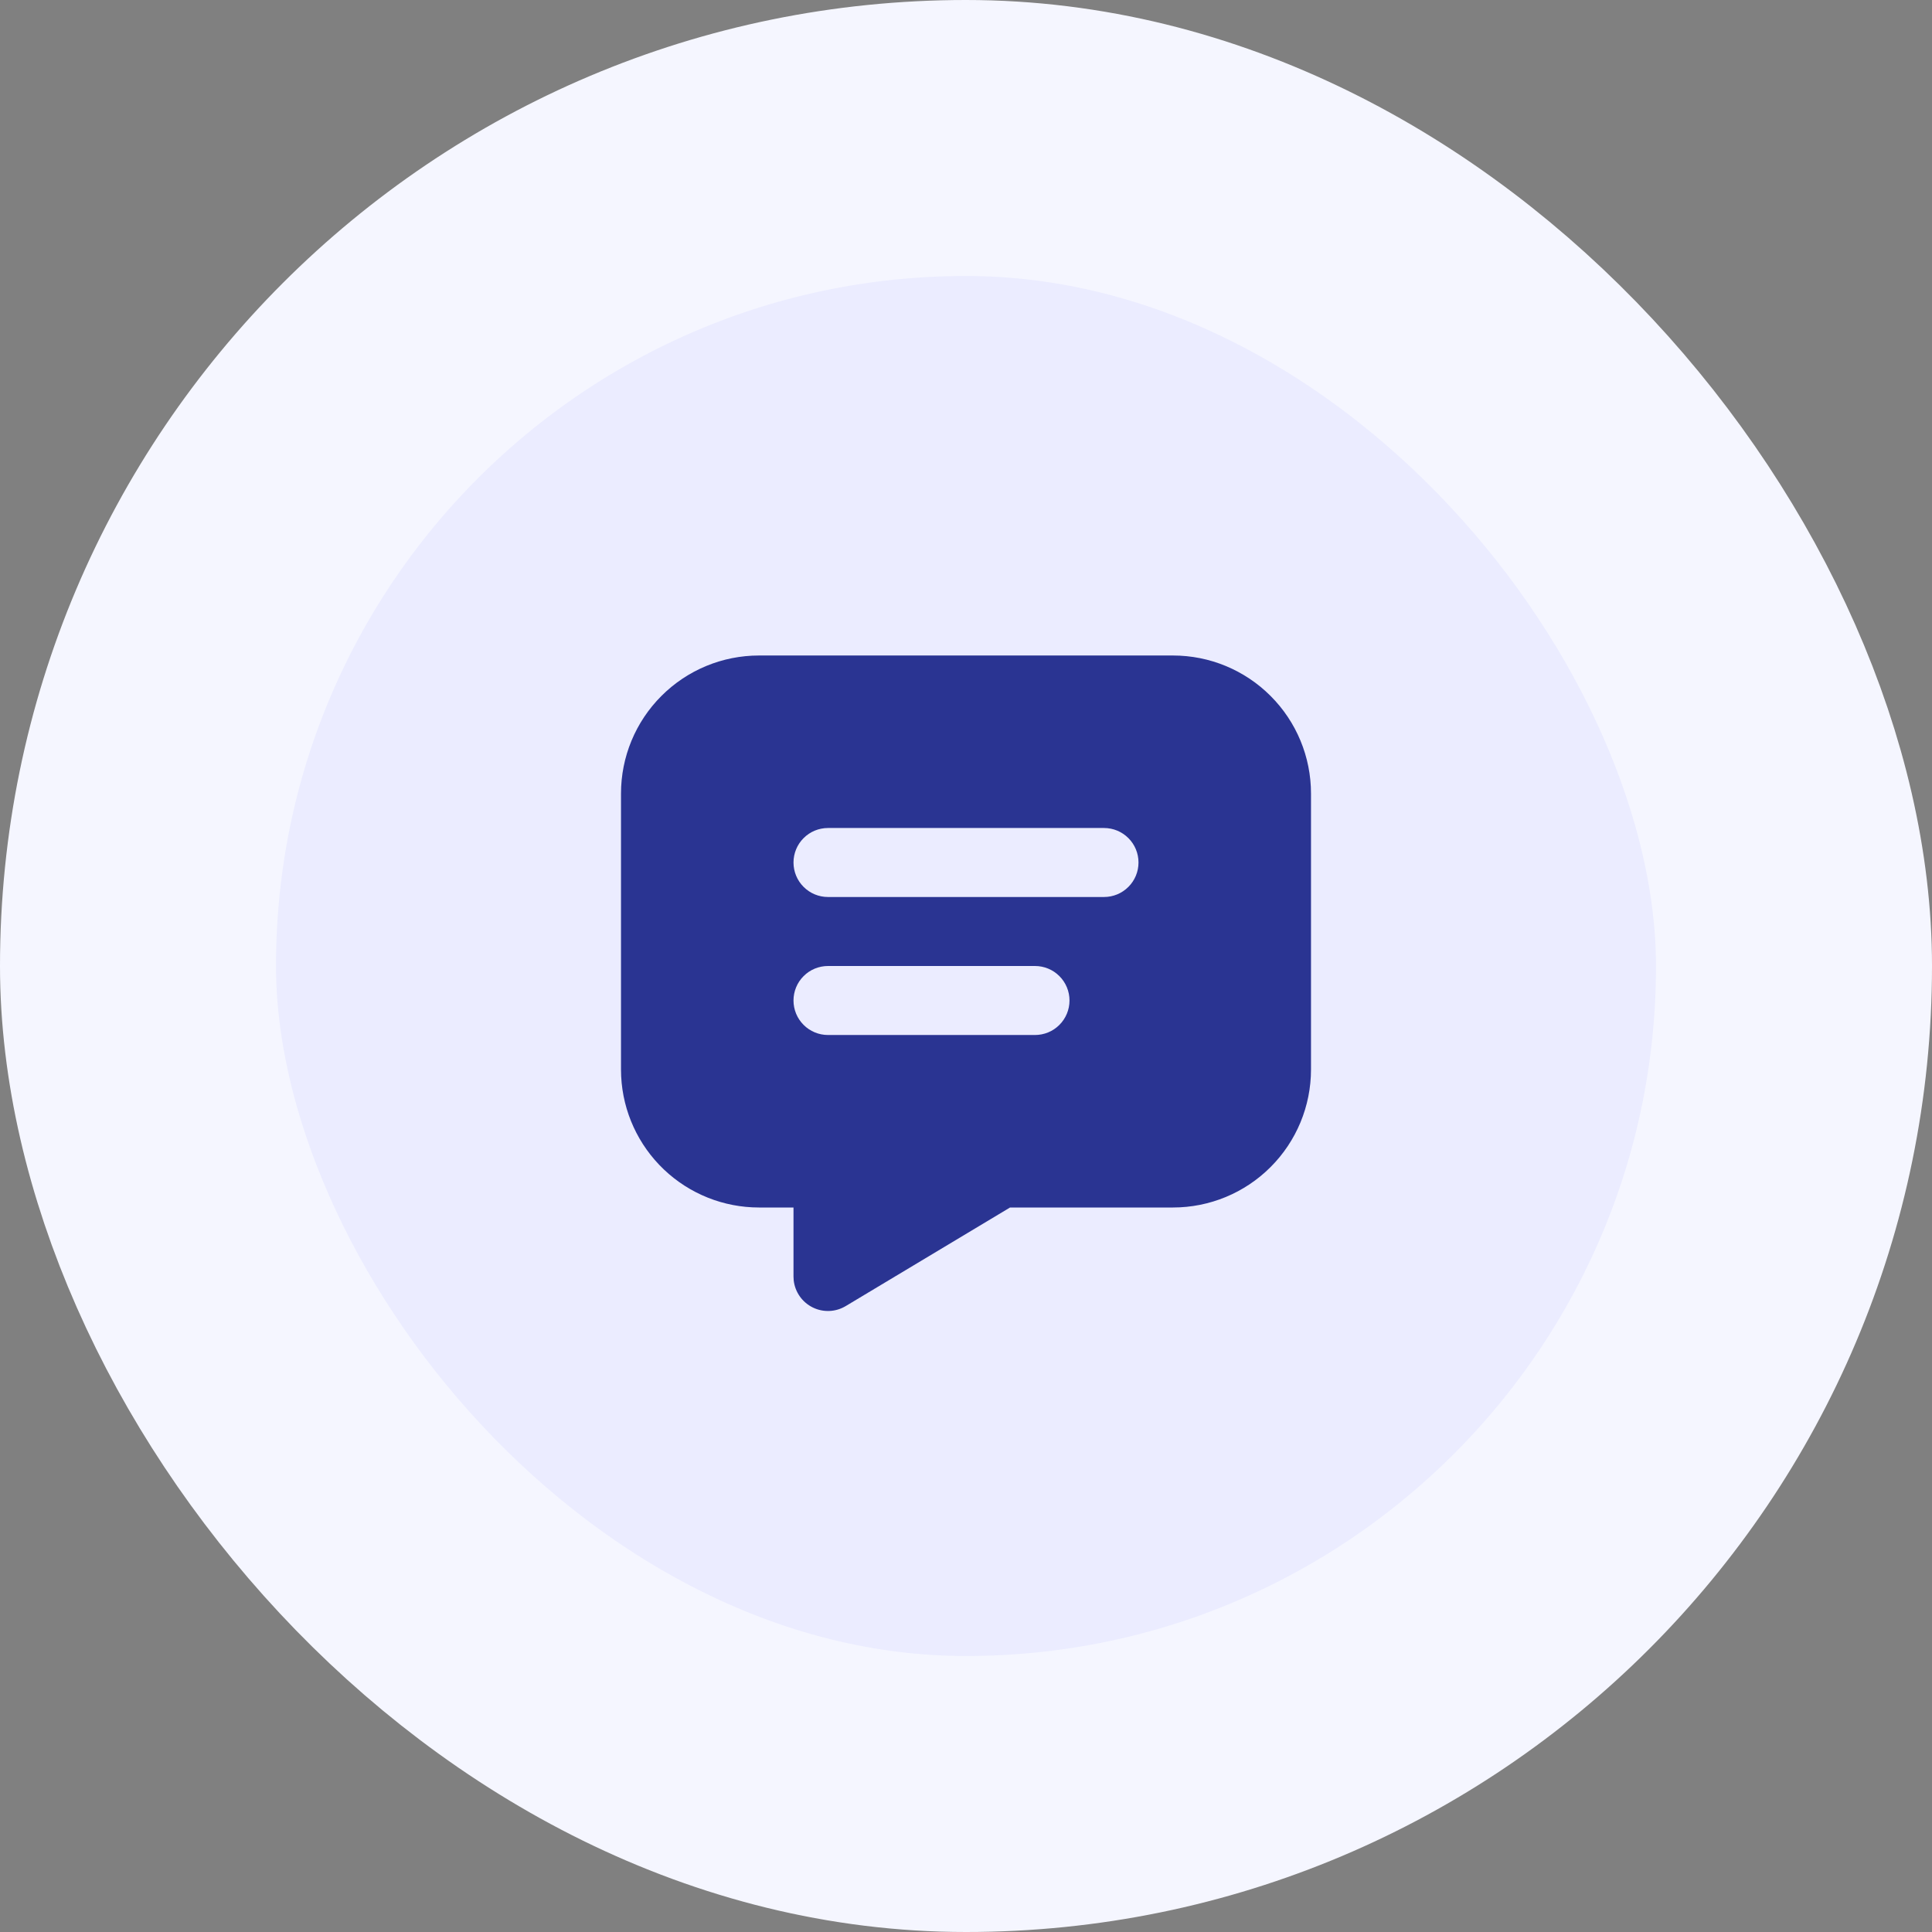 <svg width="56" height="56" viewBox="0 0 56 56" fill="none" xmlns="http://www.w3.org/2000/svg">
<rect x="0" y="0" width="56" height="56" fill="#808080" stroke="none"/>
<rect x="4" y="4" width="48" height="48" rx="24" fill="#EBECFF"/>
<rect x="4" y="4" width="48" height="48" rx="24" stroke="#F5F6FF" stroke-width="8"/>
<g clip-path="url(#clip0_490_4781)">
<path d="M34 19C35.061 19 36.078 19.421 36.828 20.172C37.579 20.922 38 21.939 38 23V31C38 32.061 37.579 33.078 36.828 33.828C36.078 34.579 35.061 35 34 35H29.276L24.514 37.857C24.371 37.943 24.208 37.992 24.041 37.999C23.874 38.006 23.707 37.971 23.558 37.897C23.407 37.823 23.278 37.712 23.182 37.576C23.086 37.439 23.025 37.28 23.006 37.114L23 37V35H22C20.974 35 19.987 34.606 19.243 33.898C18.5 33.191 18.056 32.225 18.005 31.2L18 31V23C18 21.939 18.421 20.922 19.172 20.172C19.922 19.421 20.939 19 22 19H34ZM30 28H24C23.735 28 23.48 28.105 23.293 28.293C23.105 28.48 23 28.735 23 29C23 29.265 23.105 29.52 23.293 29.707C23.48 29.895 23.735 30 24 30H30C30.265 30 30.52 29.895 30.707 29.707C30.895 29.52 31 29.265 31 29C31 28.735 30.895 28.48 30.707 28.293C30.52 28.105 30.265 28 30 28ZM32 24H24C23.735 24 23.48 24.105 23.293 24.293C23.105 24.48 23 24.735 23 25C23 25.265 23.105 25.52 23.293 25.707C23.48 25.895 23.735 26 24 26H32C32.265 26 32.52 25.895 32.707 25.707C32.895 25.52 33 25.265 33 25C33 24.735 32.895 24.48 32.707 24.293C32.52 24.105 32.265 24 32 24Z" fill="#2A3492"/>
</g>
<defs>
<clipPath id="clip0_490_4781">
<rect width="24" height="24" fill="white" transform="translate(16 16)"/>
</clipPath>
</defs>
</svg>

